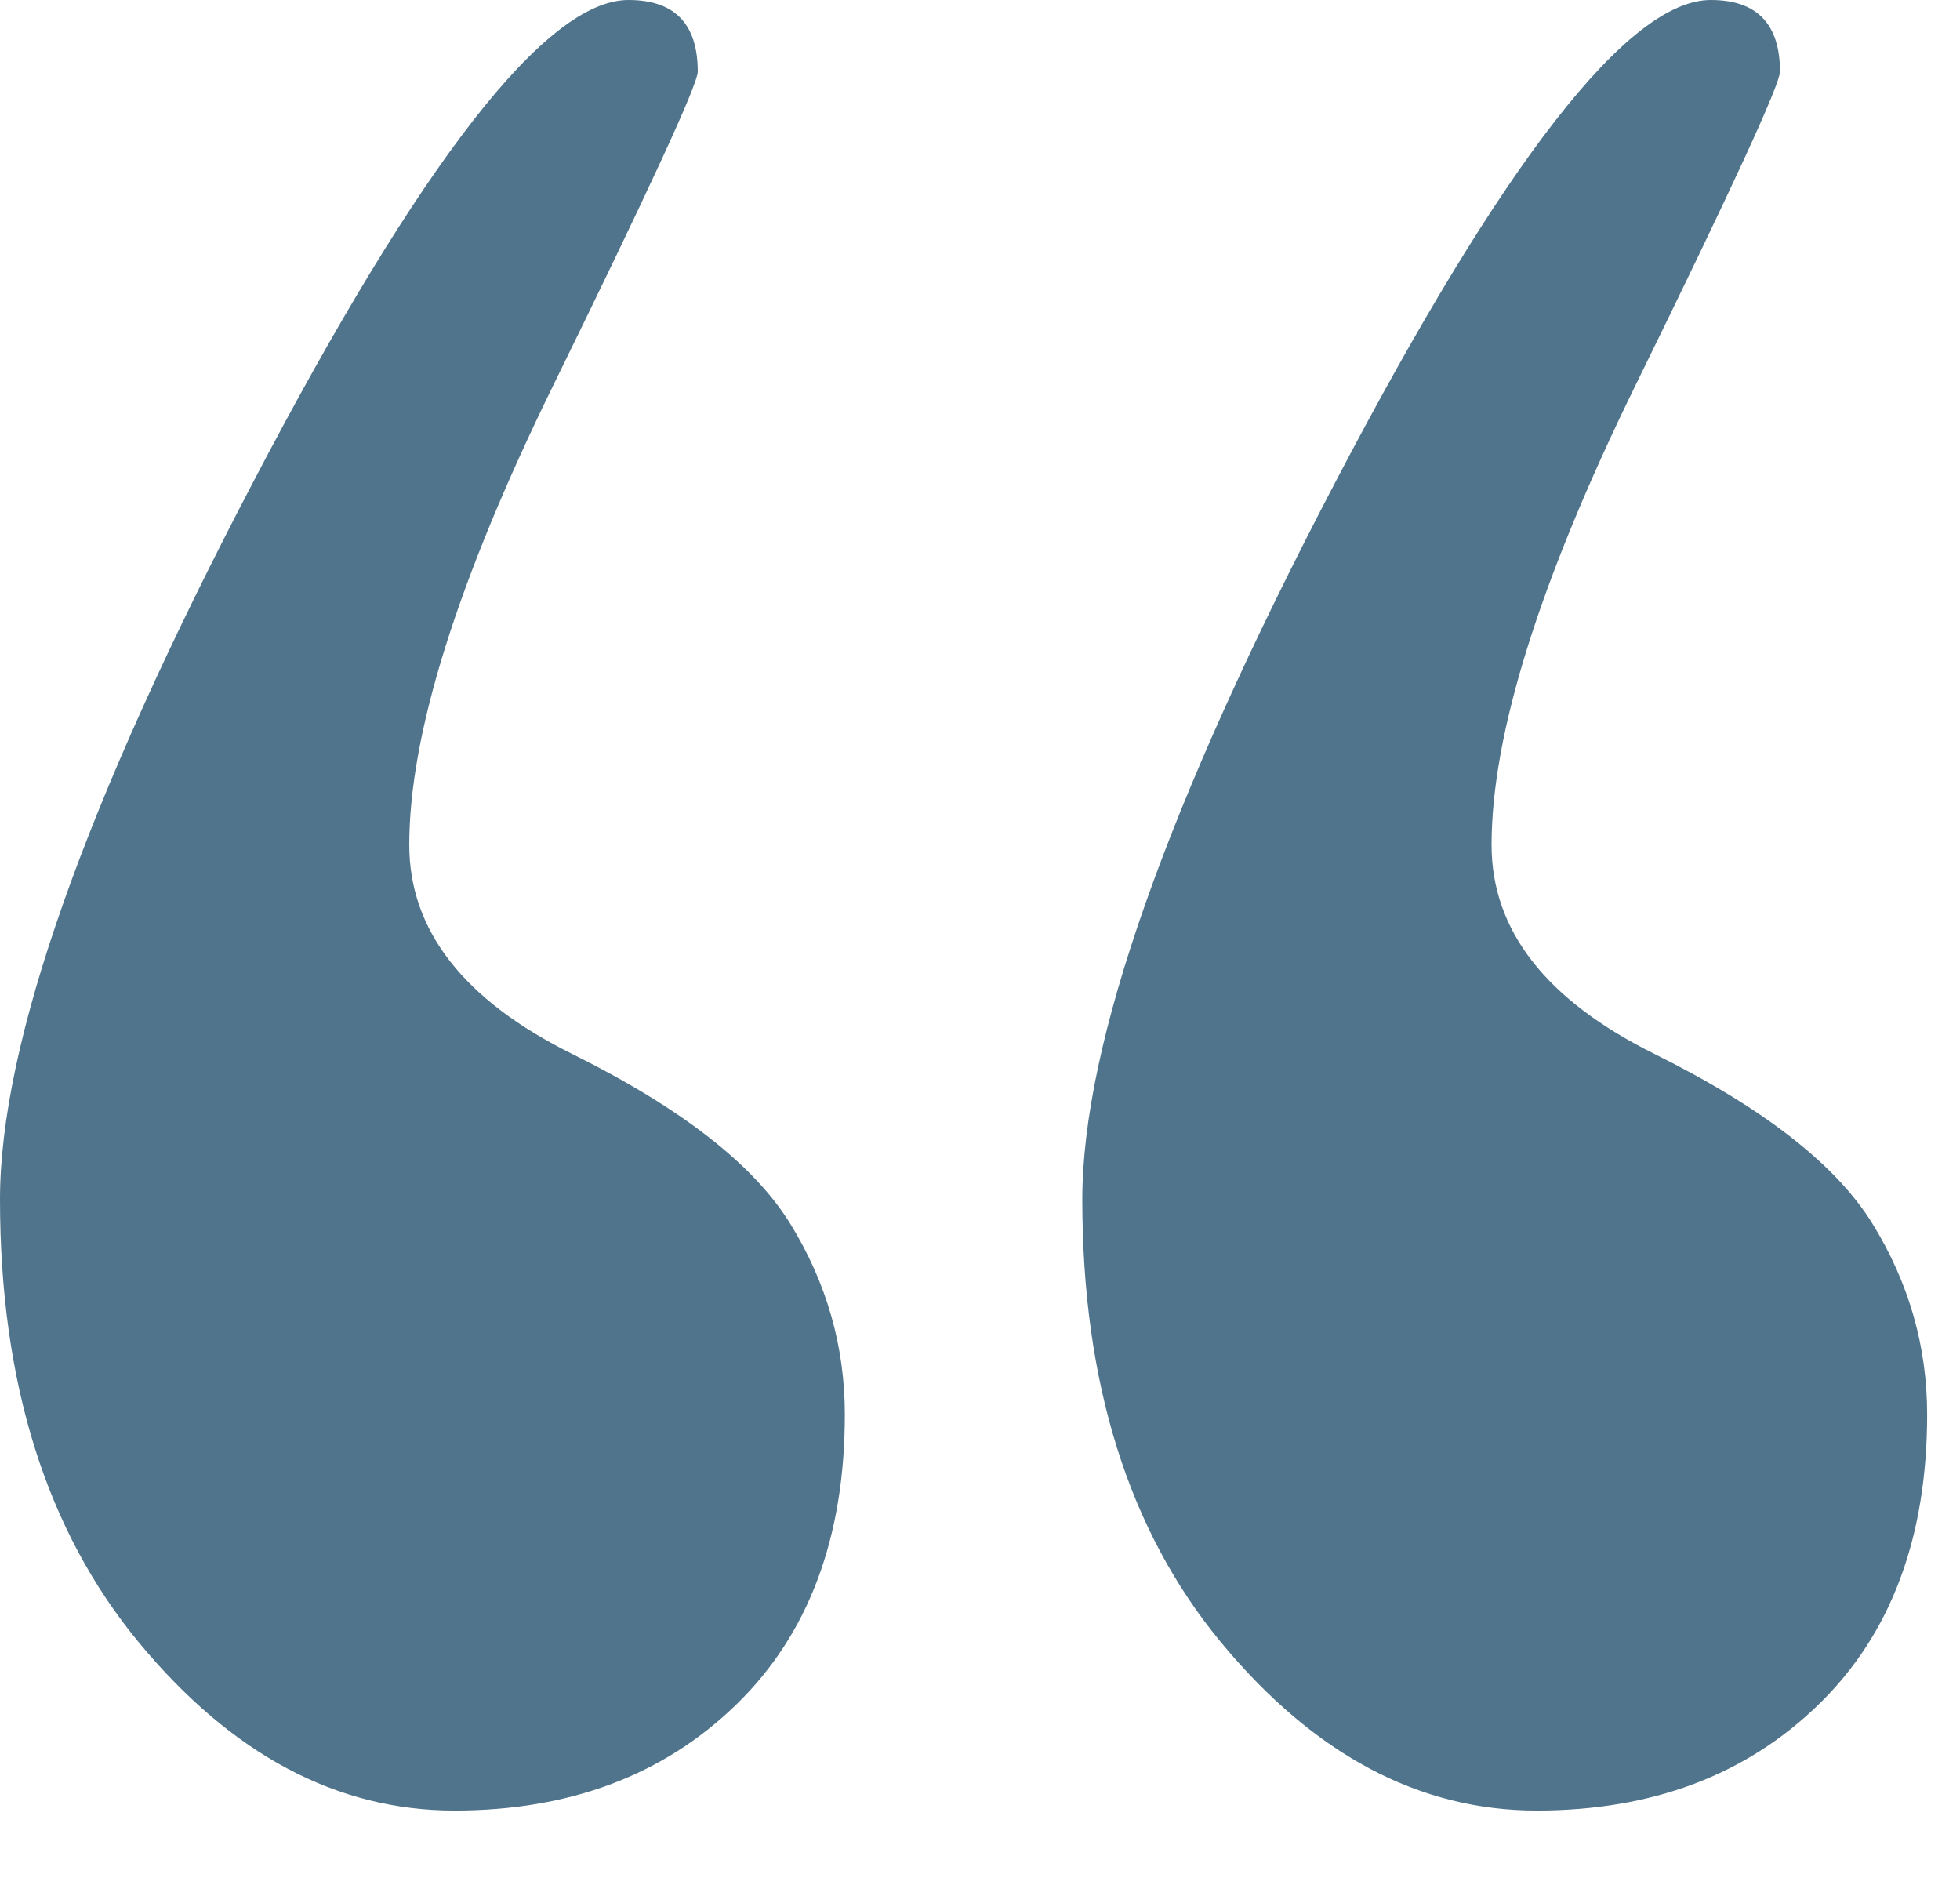 <?xml version="1.0" encoding="UTF-8"?> <svg xmlns="http://www.w3.org/2000/svg" width="26" height="25" viewBox="0 0 26 25" fill="none"><path d="M20.384 24.014C18.824 24.014 17.43 23.271 16.2 21.787C14.971 20.303 14.357 18.343 14.357 15.909C14.357 13.842 15.475 10.673 17.709 6.404C19.944 2.134 21.605 0 22.694 0C23.306 0 23.612 0.317 23.612 0.951C23.612 1.118 22.975 2.502 21.699 5.103C20.424 7.704 19.786 9.739 19.786 11.206C19.786 12.341 20.509 13.267 21.953 13.982C23.397 14.699 24.359 15.45 24.841 16.234C25.323 17.017 25.564 17.86 25.564 18.76C25.564 20.394 25.083 21.678 24.12 22.612C23.157 23.546 21.912 24.014 20.384 24.014Z" fill="#4F748B"></path><path d="M6.028 24.014C4.467 24.014 3.073 23.271 1.844 21.787C0.616 20.303 0 18.343 0 15.909C0 13.842 1.118 10.673 3.353 6.404C5.587 2.134 7.249 0 8.337 0C8.95 0 9.256 0.317 9.256 0.951C9.256 1.118 8.618 2.502 7.343 5.103C6.068 7.704 5.429 9.739 5.429 11.206C5.429 12.341 6.152 13.267 7.596 13.982C9.04 14.699 10.003 15.45 10.485 16.234C10.967 17.017 11.207 17.86 11.207 18.76C11.207 20.394 10.726 21.678 9.763 22.612C8.8 23.546 7.555 24.014 6.028 24.014Z" fill="#4F748B"></path></svg> 